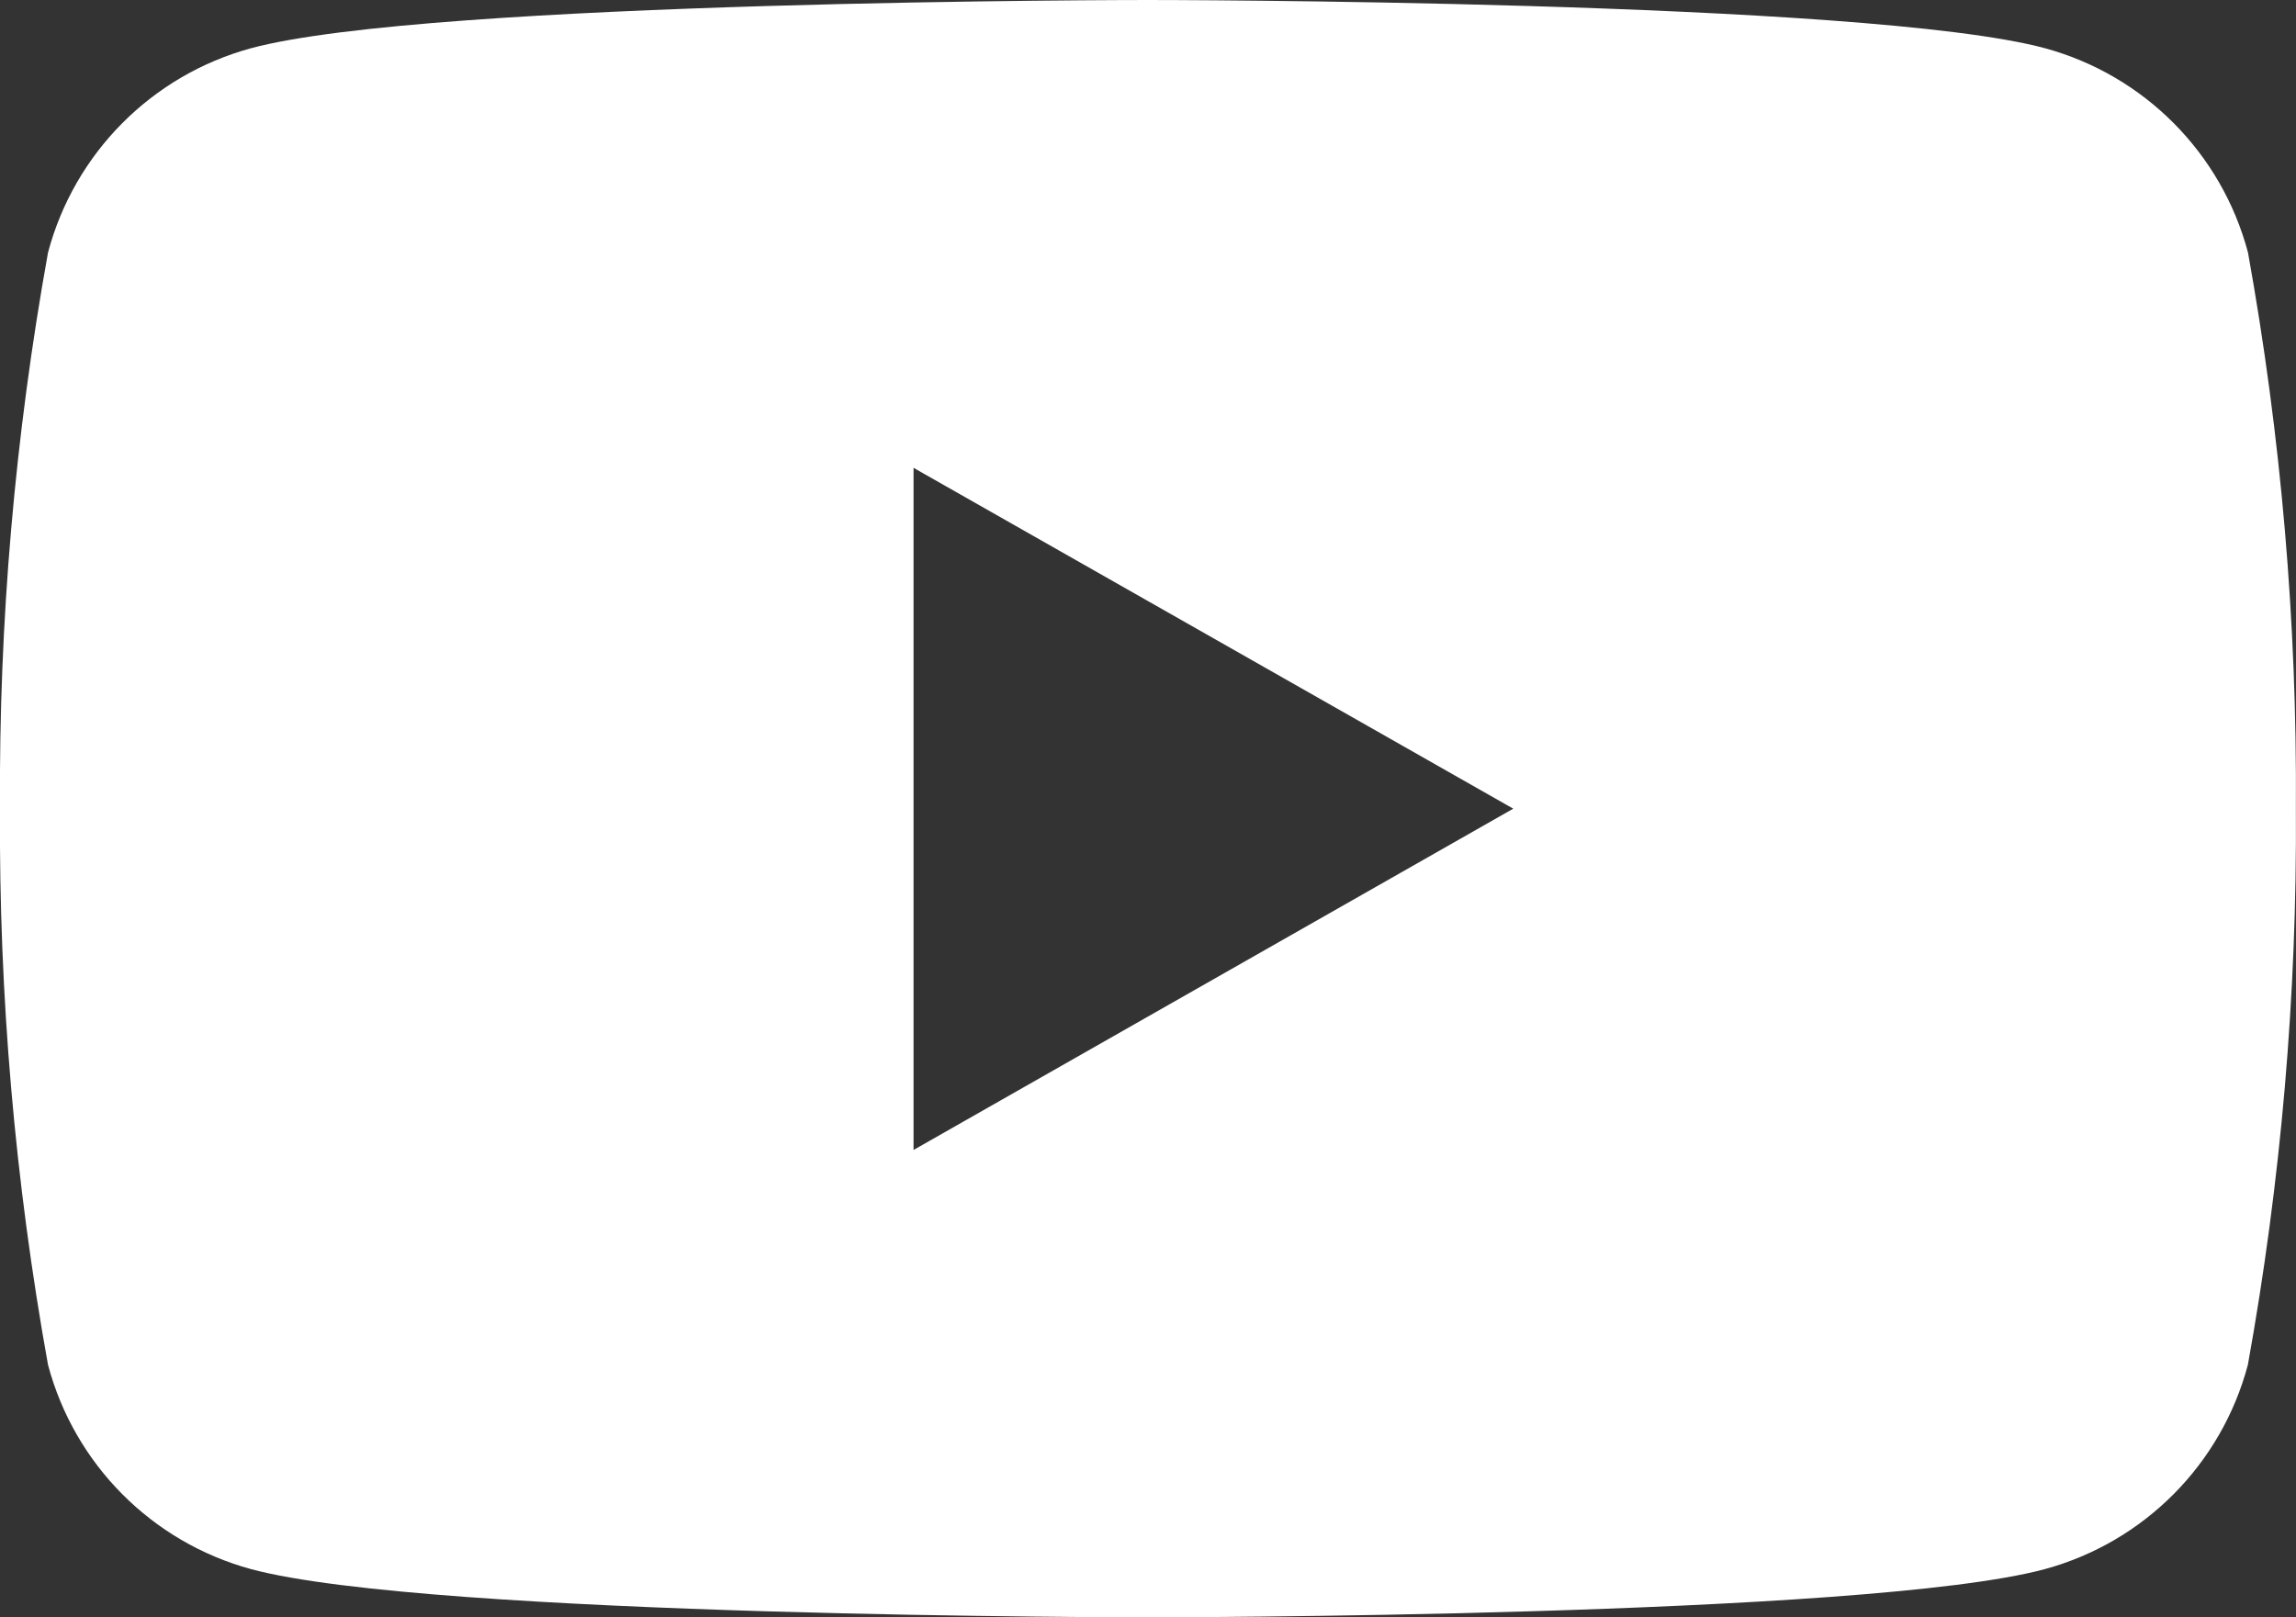 <?xml version="1.0" encoding="UTF-8"?>
<svg id="_レイヤー_1" data-name="レイヤー_1" xmlns="http://www.w3.org/2000/svg" version="1.1" viewBox="0 0 20.609 14.52">
  <rect x="0" y="0" width="20.609" height="14.52" fill="#333333" stroke="none"/>
  <!-- Generator: Adobe Illustrator 29.8.2, SVG Export Plug-In . SVG Version: 2.1.1 Build 3)  -->
  <path d="M20.178,2.267c-.237-.892-.931-1.591-1.822-1.834C16.749,0,10.3,0,10.3,0,10.3,0,3.859,0,2.253.433c-.891.243-1.585.942-1.822,1.834C.134,3.914-.011,5.586,0,7.26c-.011,1.674.134,3.346.431,4.993.237.892.931,1.591,1.822,1.834,1.607.433,8.051.433,8.051.433,0,0,6.445,0,8.051-.433.891-.243,1.585-.942,1.822-1.834.297-1.647.442-3.319.431-4.993.011-1.674-.133-3.345-.43-4.993ZM8.2,10.324v-6.124l5.383,3.06-5.383,3.064Z" fill="#fff"/>
</svg>